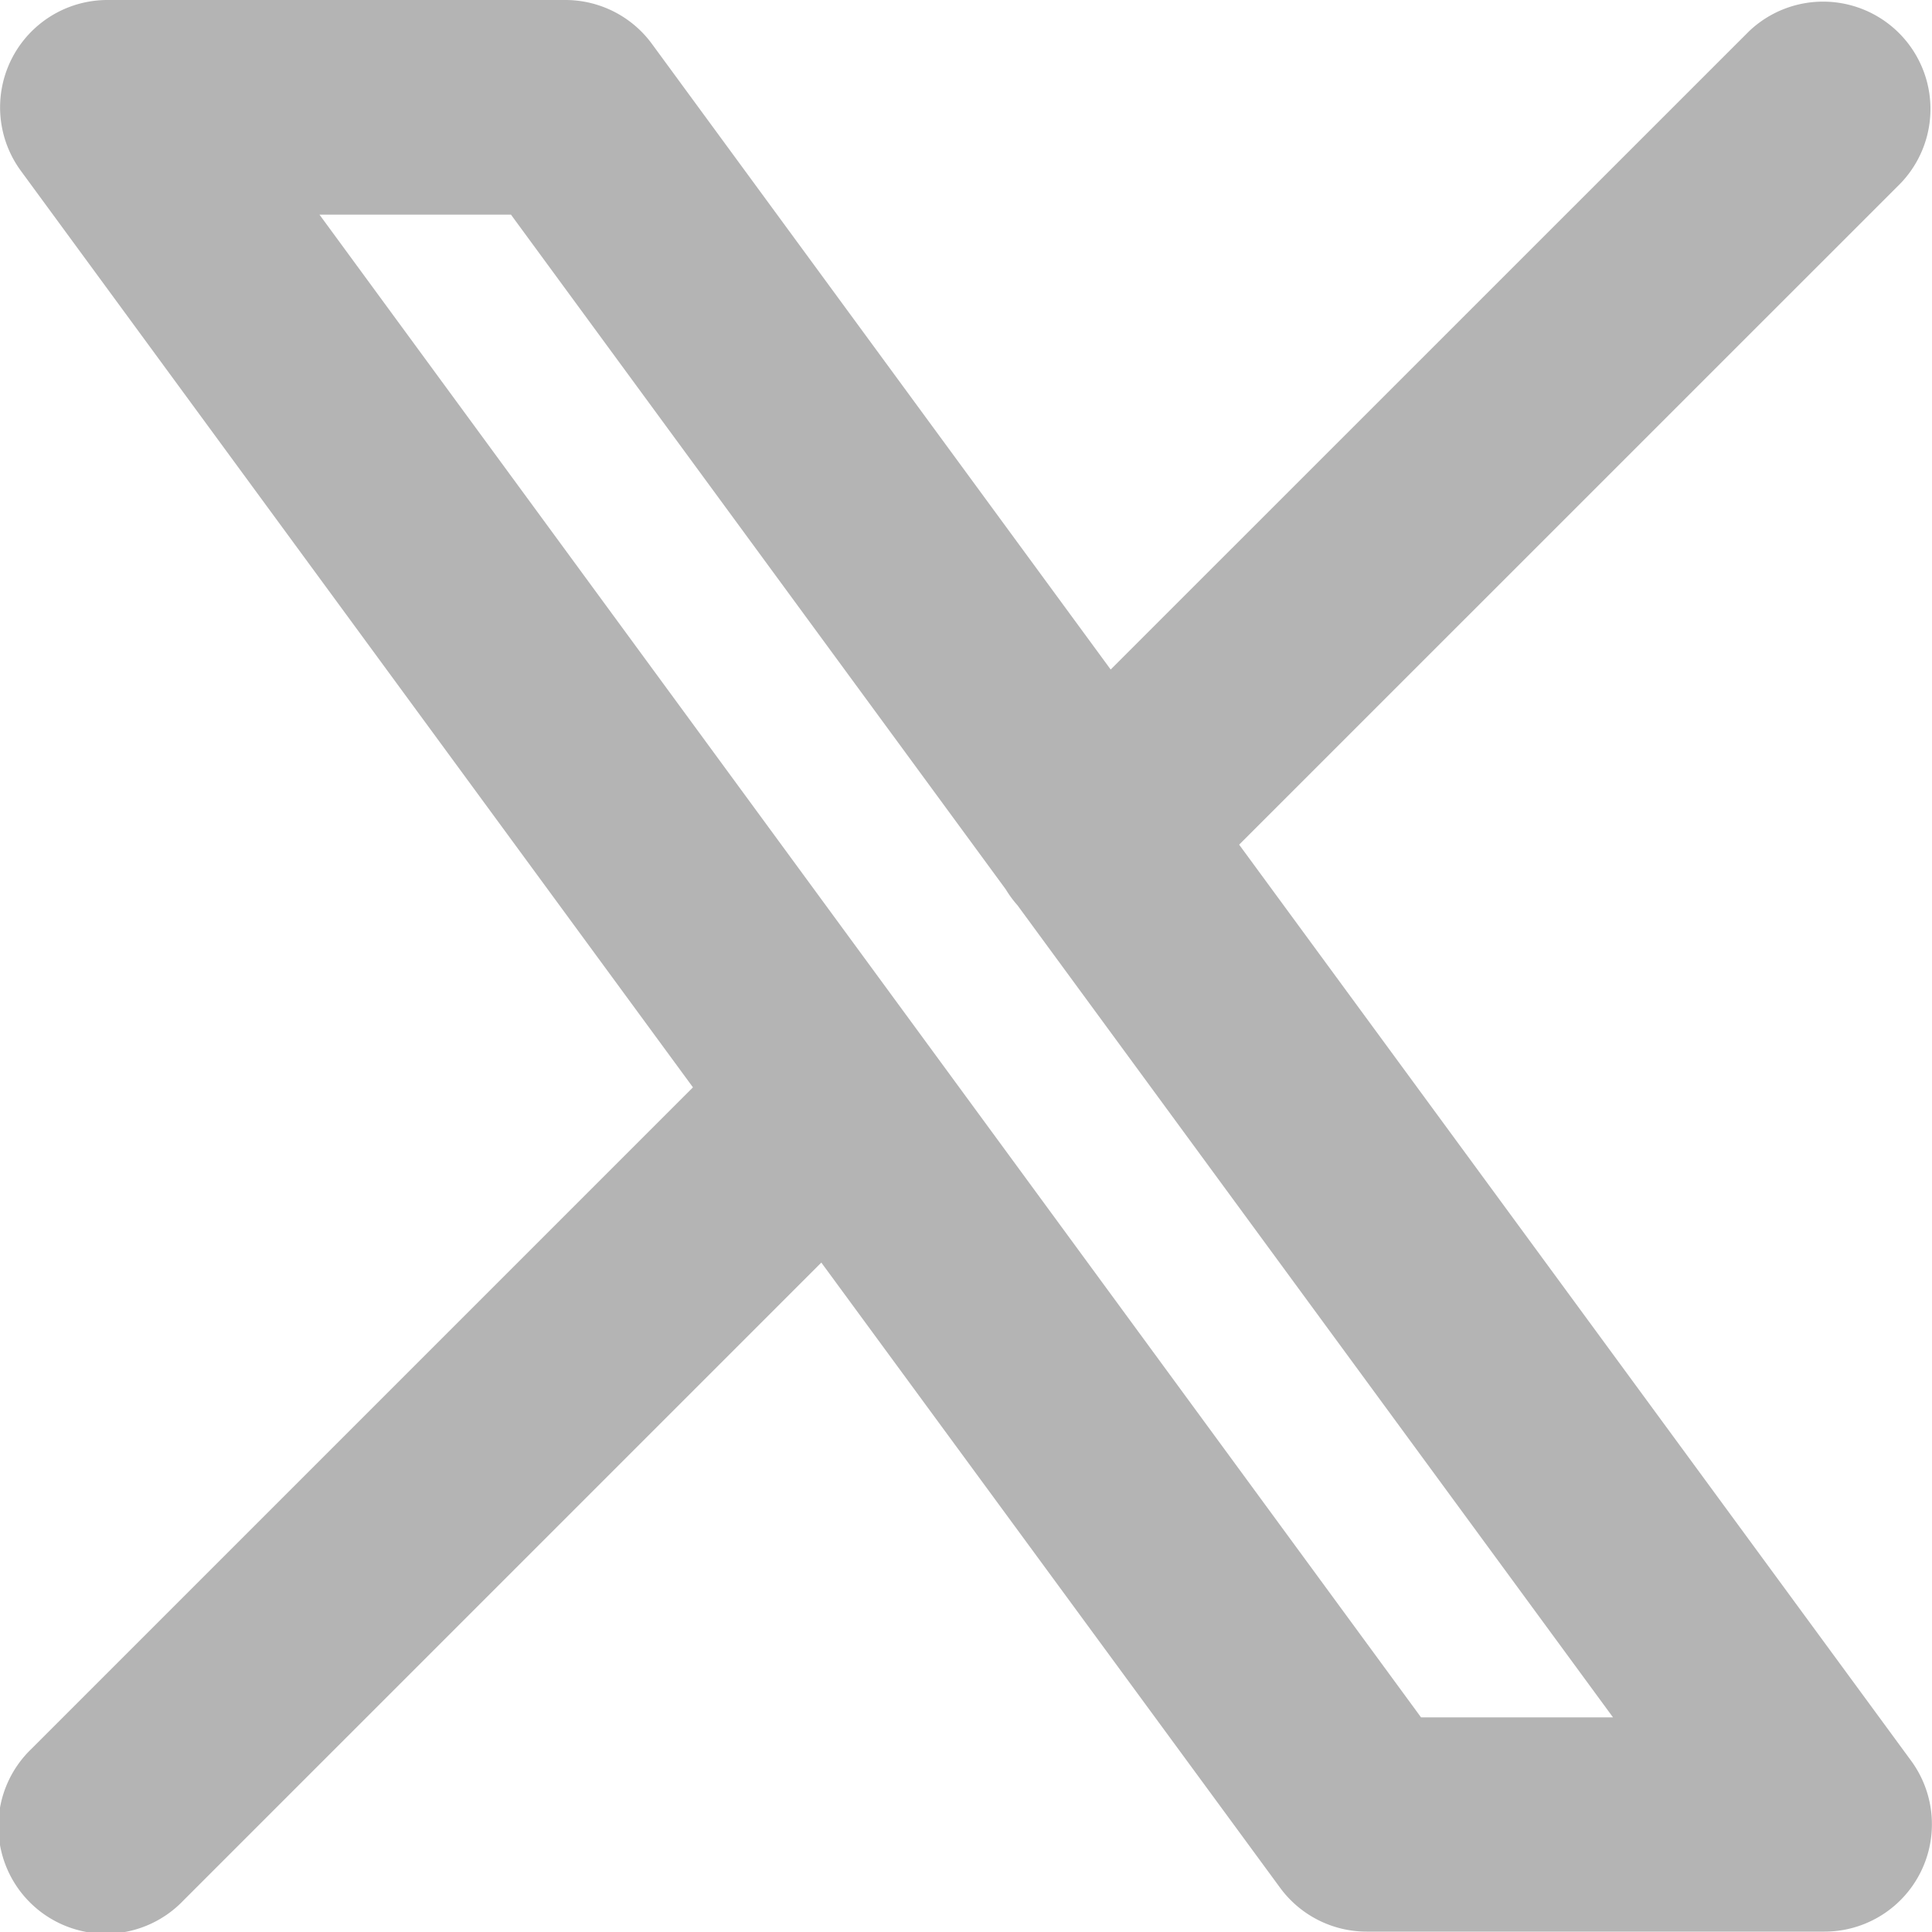 <svg xmlns="http://www.w3.org/2000/svg" width="19.957" height="19.957" viewBox="0 0 19.957 19.957">
  <path id="x_icon" d="M22.633,4.893a1.109,1.109,0,0,0-1.568-1.568L14.473,9.916,9.734,3.453A1.109,1.109,0,0,0,8.84,3H4.109a1.109,1.109,0,0,0-.894,1.764l6.943,9.468L3.325,21.065a1.109,1.109,0,1,0,1.568,1.568l6.591-6.591L16.223,22.5a1.109,1.109,0,0,0,.894.453h4.731a1.109,1.109,0,0,0,.894-1.764L15.8,11.725Zm-9.243,7.295a1.1,1.1,0,0,0,.12.163l6.152,8.389H17.679L6.3,5.217H8.278Z" transform="translate(-3 -3)" fill="#b4b4b4" fill-rule="evenodd"/>
</svg>
